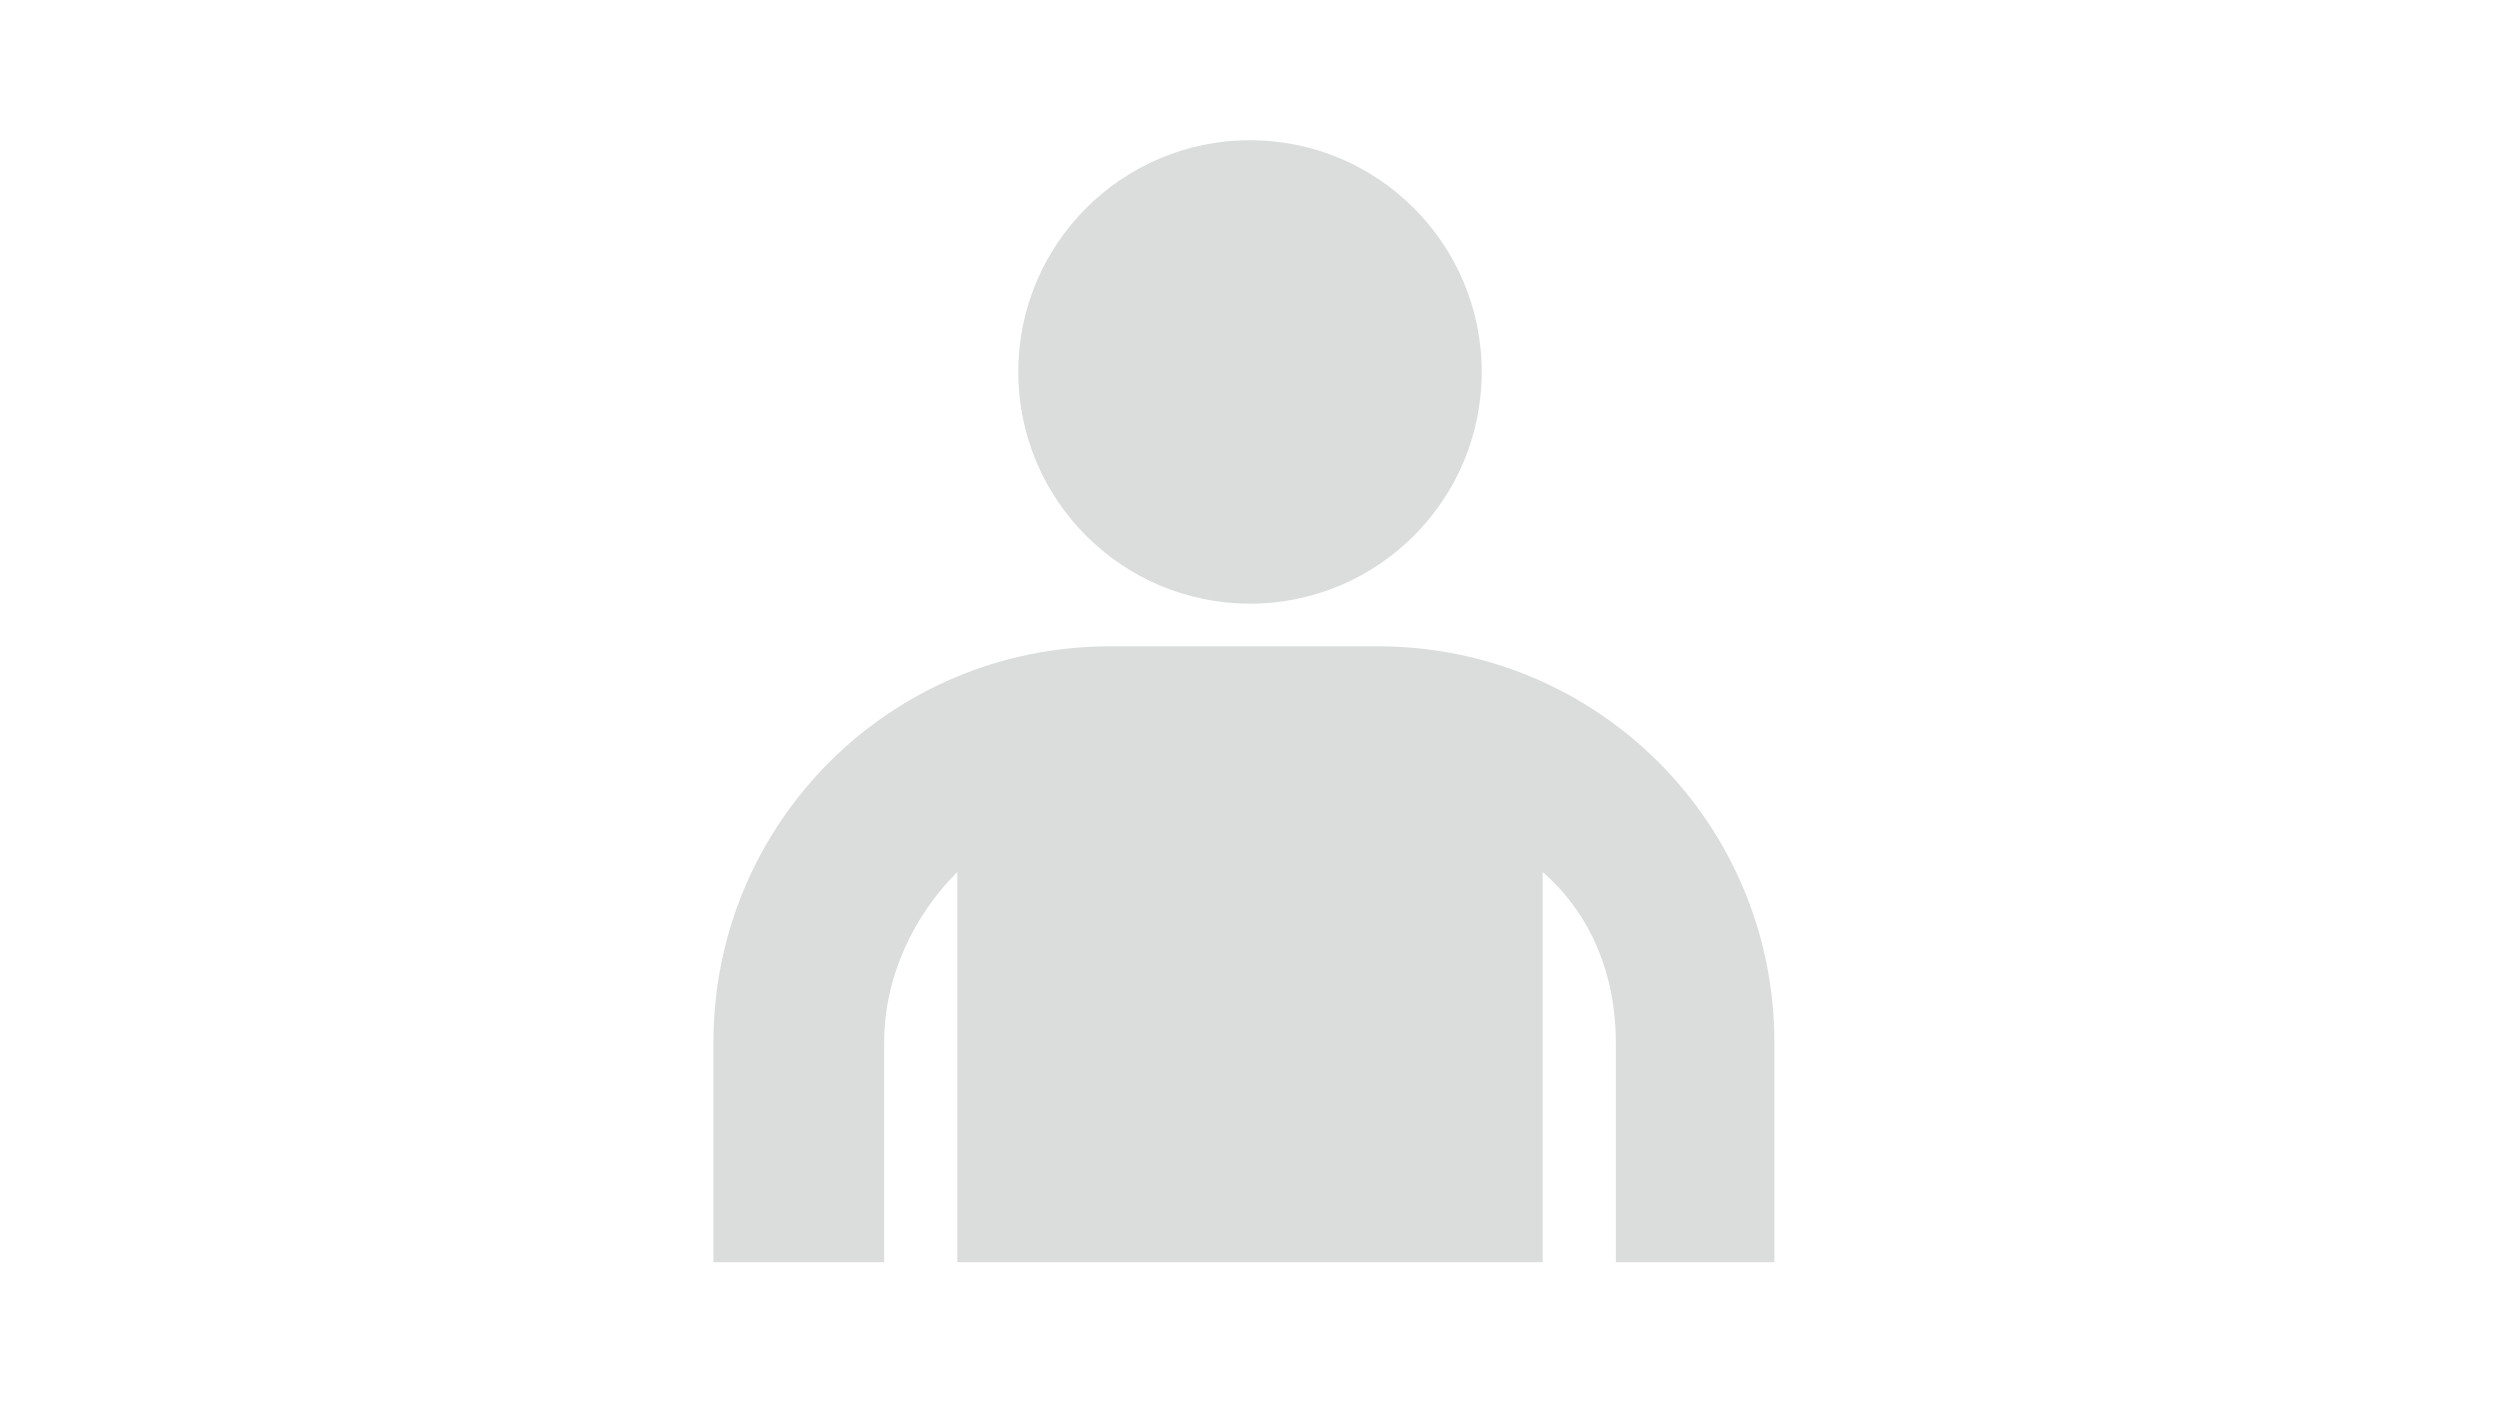 <?xml version="1.0" encoding="utf-8"?>
<!-- Generator: Adobe Illustrator 21.1.0, SVG Export Plug-In . SVG Version: 6.00 Build 0)  -->
<svg version="1.1" id="レイヤー_1" xmlns="http://www.w3.org/2000/svg" xmlns:xlink="http://www.w3.org/1999/xlink" x="0px"
	 y="0px" viewBox="0 0 41 23" style="enable-background:new 0 0 41 23;" xml:space="preserve">
<style type="text/css">
	.st0{fill:#DBDCDC;}
</style>
<g>
	<circle class="st0" cx="20.5" cy="6.1" r="3.8"/>
	<path class="st0" d="M14.5,20.7v-3.6c0-1.1,0.5-2.1,1.2-2.8v6.4h9.6v-6.4c0.8,0.7,1.2,1.7,1.2,2.8v3.6h2.6v-3.6
		c0-3.6-2.9-6.5-6.5-6.5h-4.4c-3.6,0-6.5,2.9-6.5,6.5v3.6H14.5z"/>
</g>
</svg>
